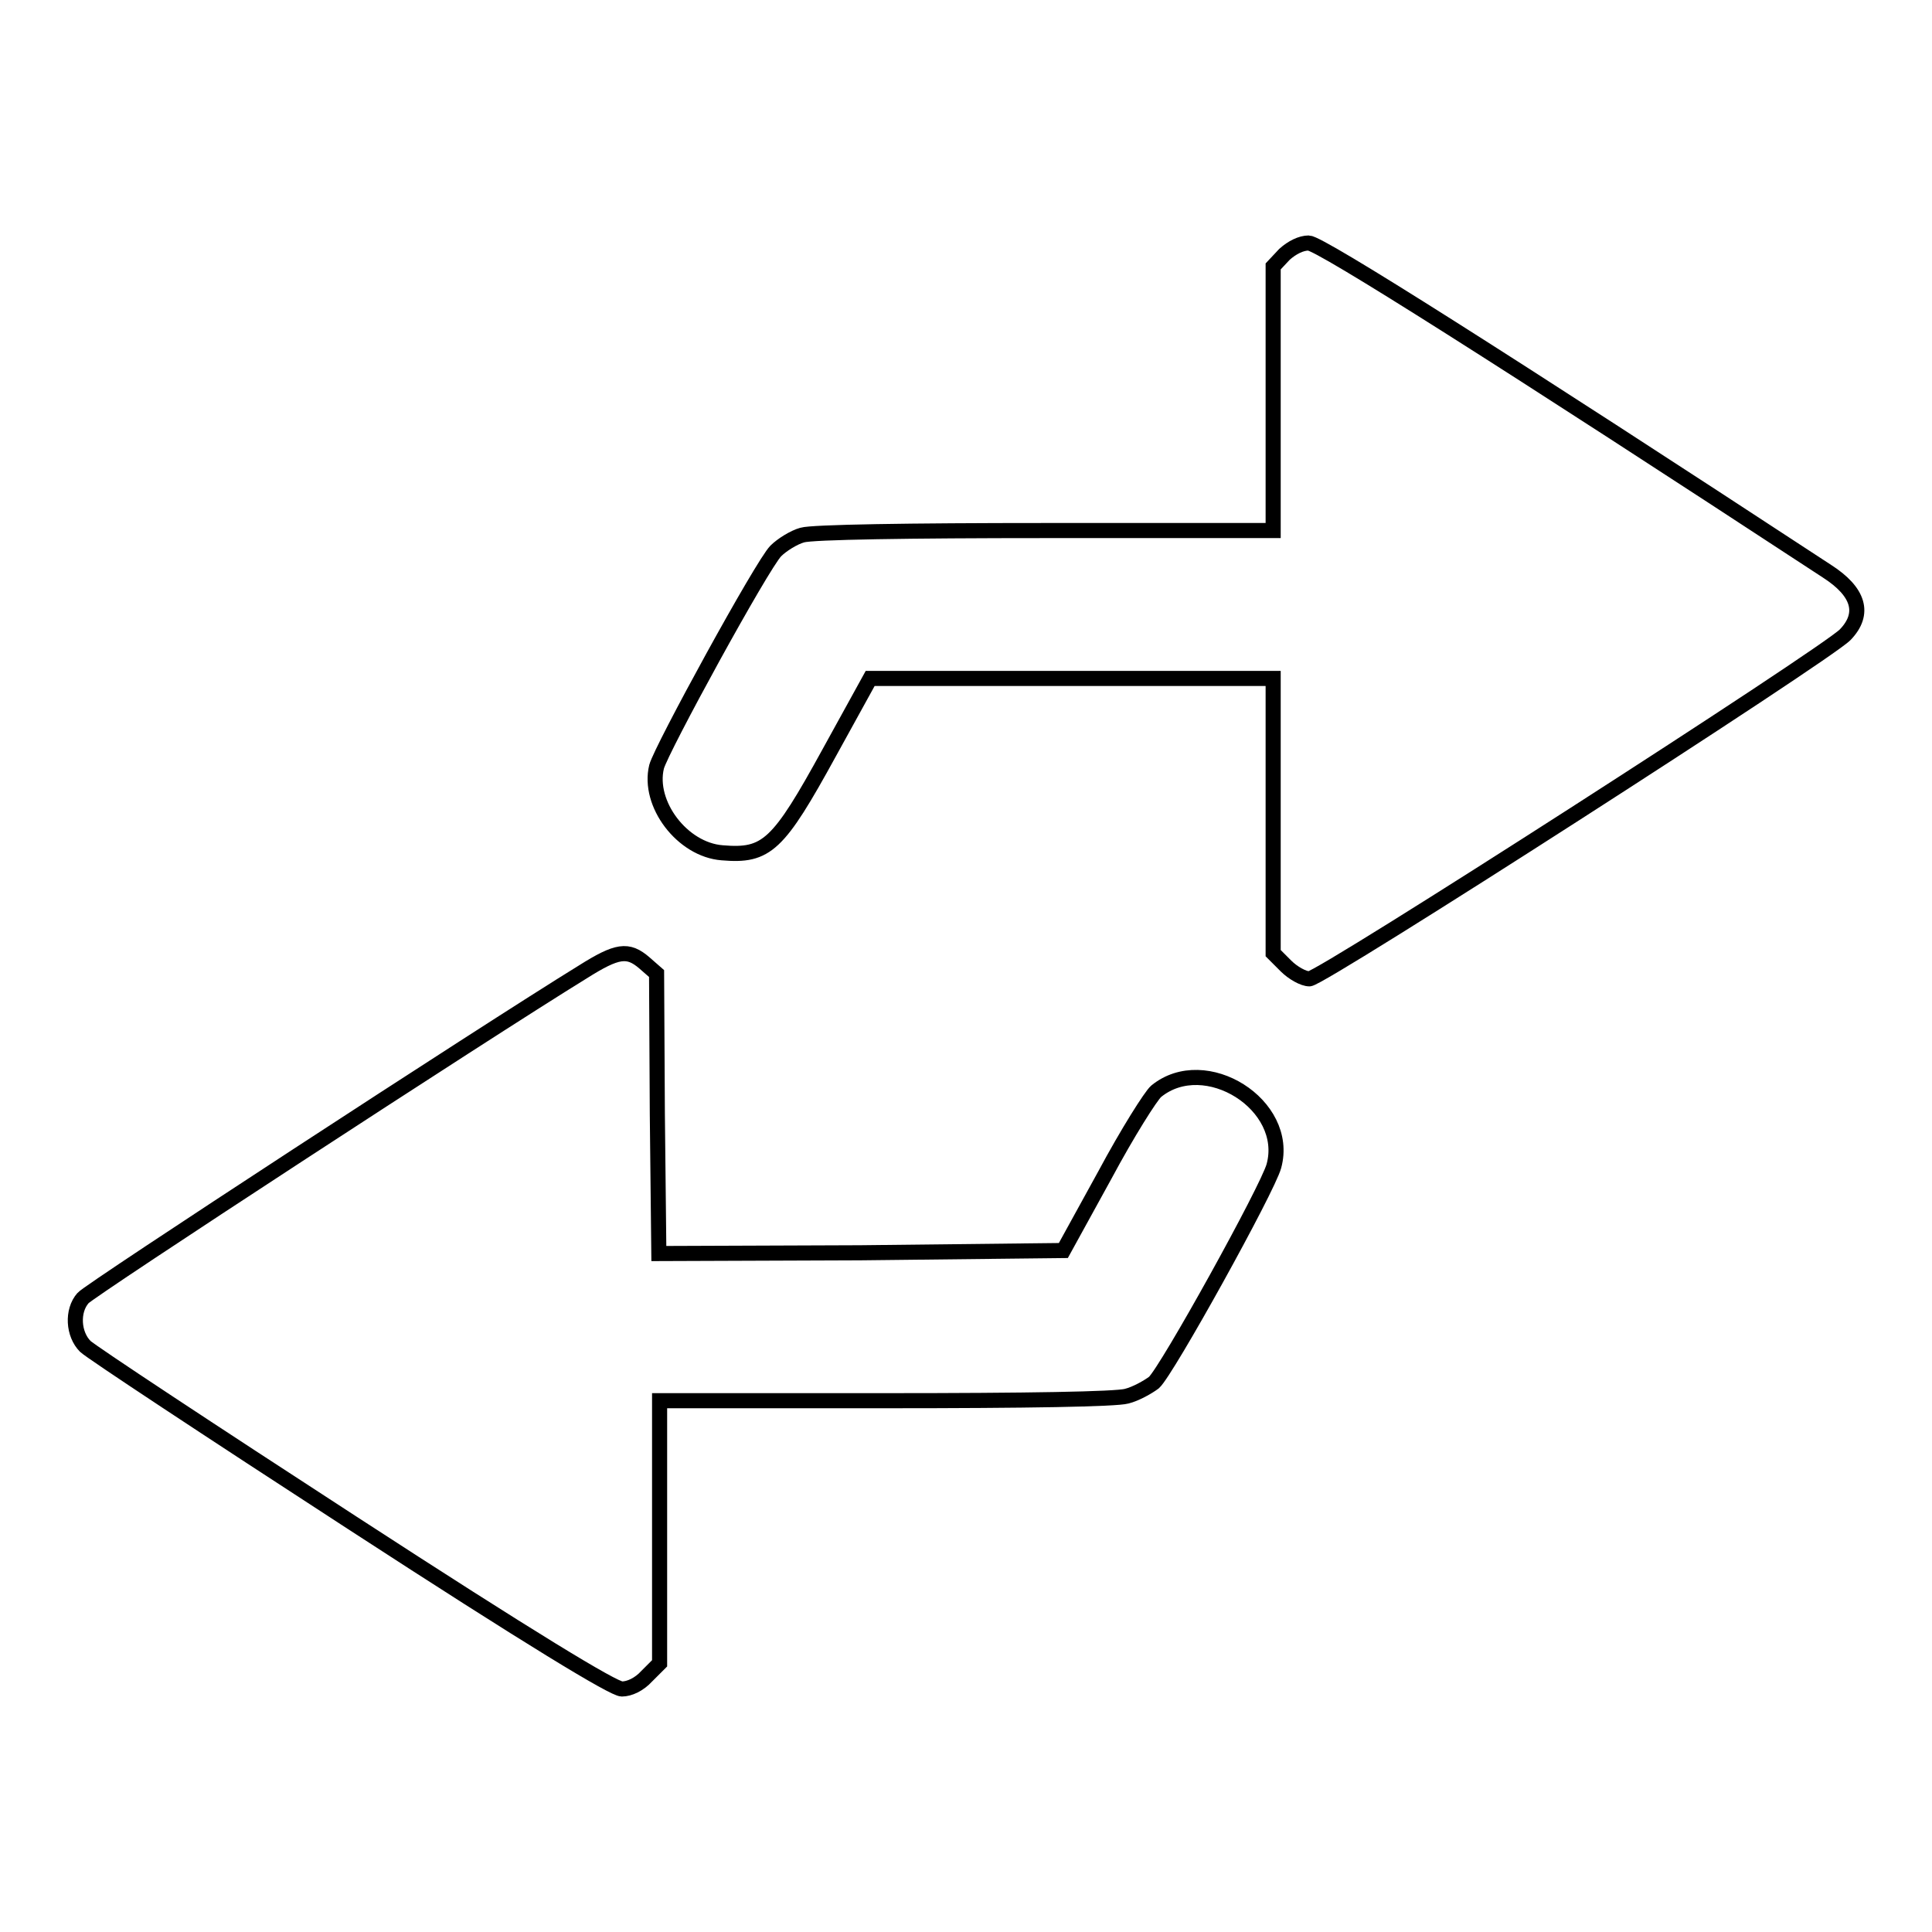 <?xml version="1.0" encoding="utf-8"?>
<!-- Svg Vector Icons : http://www.onlinewebfonts.com/icon -->
<!DOCTYPE svg PUBLIC "-//W3C//DTD SVG 1.1//EN" "http://www.w3.org/Graphics/SVG/1.1/DTD/svg11.dtd">
<svg version="1.1" xmlns="http://www.w3.org/2000/svg" xmlns:xlink="http://www.w3.org/1999/xlink" x="0px" y="0px" viewBox="0 0 256 256" enable-background="new 0 0 256 256" xml:space="preserve">
<g><g><g><path stroke-width="2" fill-opacity="0" stroke="#000000"  d="M170.2,33.7l-1.5,1.6v17.5v17.5h-30.1c-18.1,0-31,0.2-32.3,0.6c-1.1,0.3-2.7,1.3-3.5,2.1C101,74.8,87.6,99.3,87,101.6c-1.2,4.9,3.4,11,8.7,11.4c5.9,0.5,7.4-0.9,14.2-13.3l5.4-9.8H142h26.7v18.2v18.2l1.7,1.7c0.9,0.9,2.3,1.7,3.1,1.7c1.6,0,68.5-43,71-45.6c2.7-2.8,1.8-5.7-2.4-8.4c-42.6-27.9-67.2-43.5-68.7-43.5C172.4,32.2,171.2,32.8,170.2,33.7z"/><path stroke-width="2" fill-opacity="0" stroke="#000000"  d="M77.2,128.8C64.2,136.8,11.8,171,11,172c-1.5,1.7-1.3,4.8,0.3,6.4c0.7,0.7,16.6,11.2,35.4,23.4c23.7,15.4,34.6,22,35.7,22c1,0,2.3-0.6,3.3-1.7l1.7-1.7v-17.4v-17.4h29.9c18.9,0,30.6-0.2,32-0.6c1.2-0.3,2.8-1.2,3.6-1.8c1.7-1.5,15.1-25.7,15.9-28.7c2.2-8.1-9.1-15.2-15.6-9.9c-0.7,0.6-3.8,5.5-6.8,11.1l-5.5,10L114,166l-26.7,0.1l-0.2-18.5L87,129l-1.6-1.4C83.2,125.7,81.8,125.9,77.2,128.8z"/></g></g></g>
</svg>